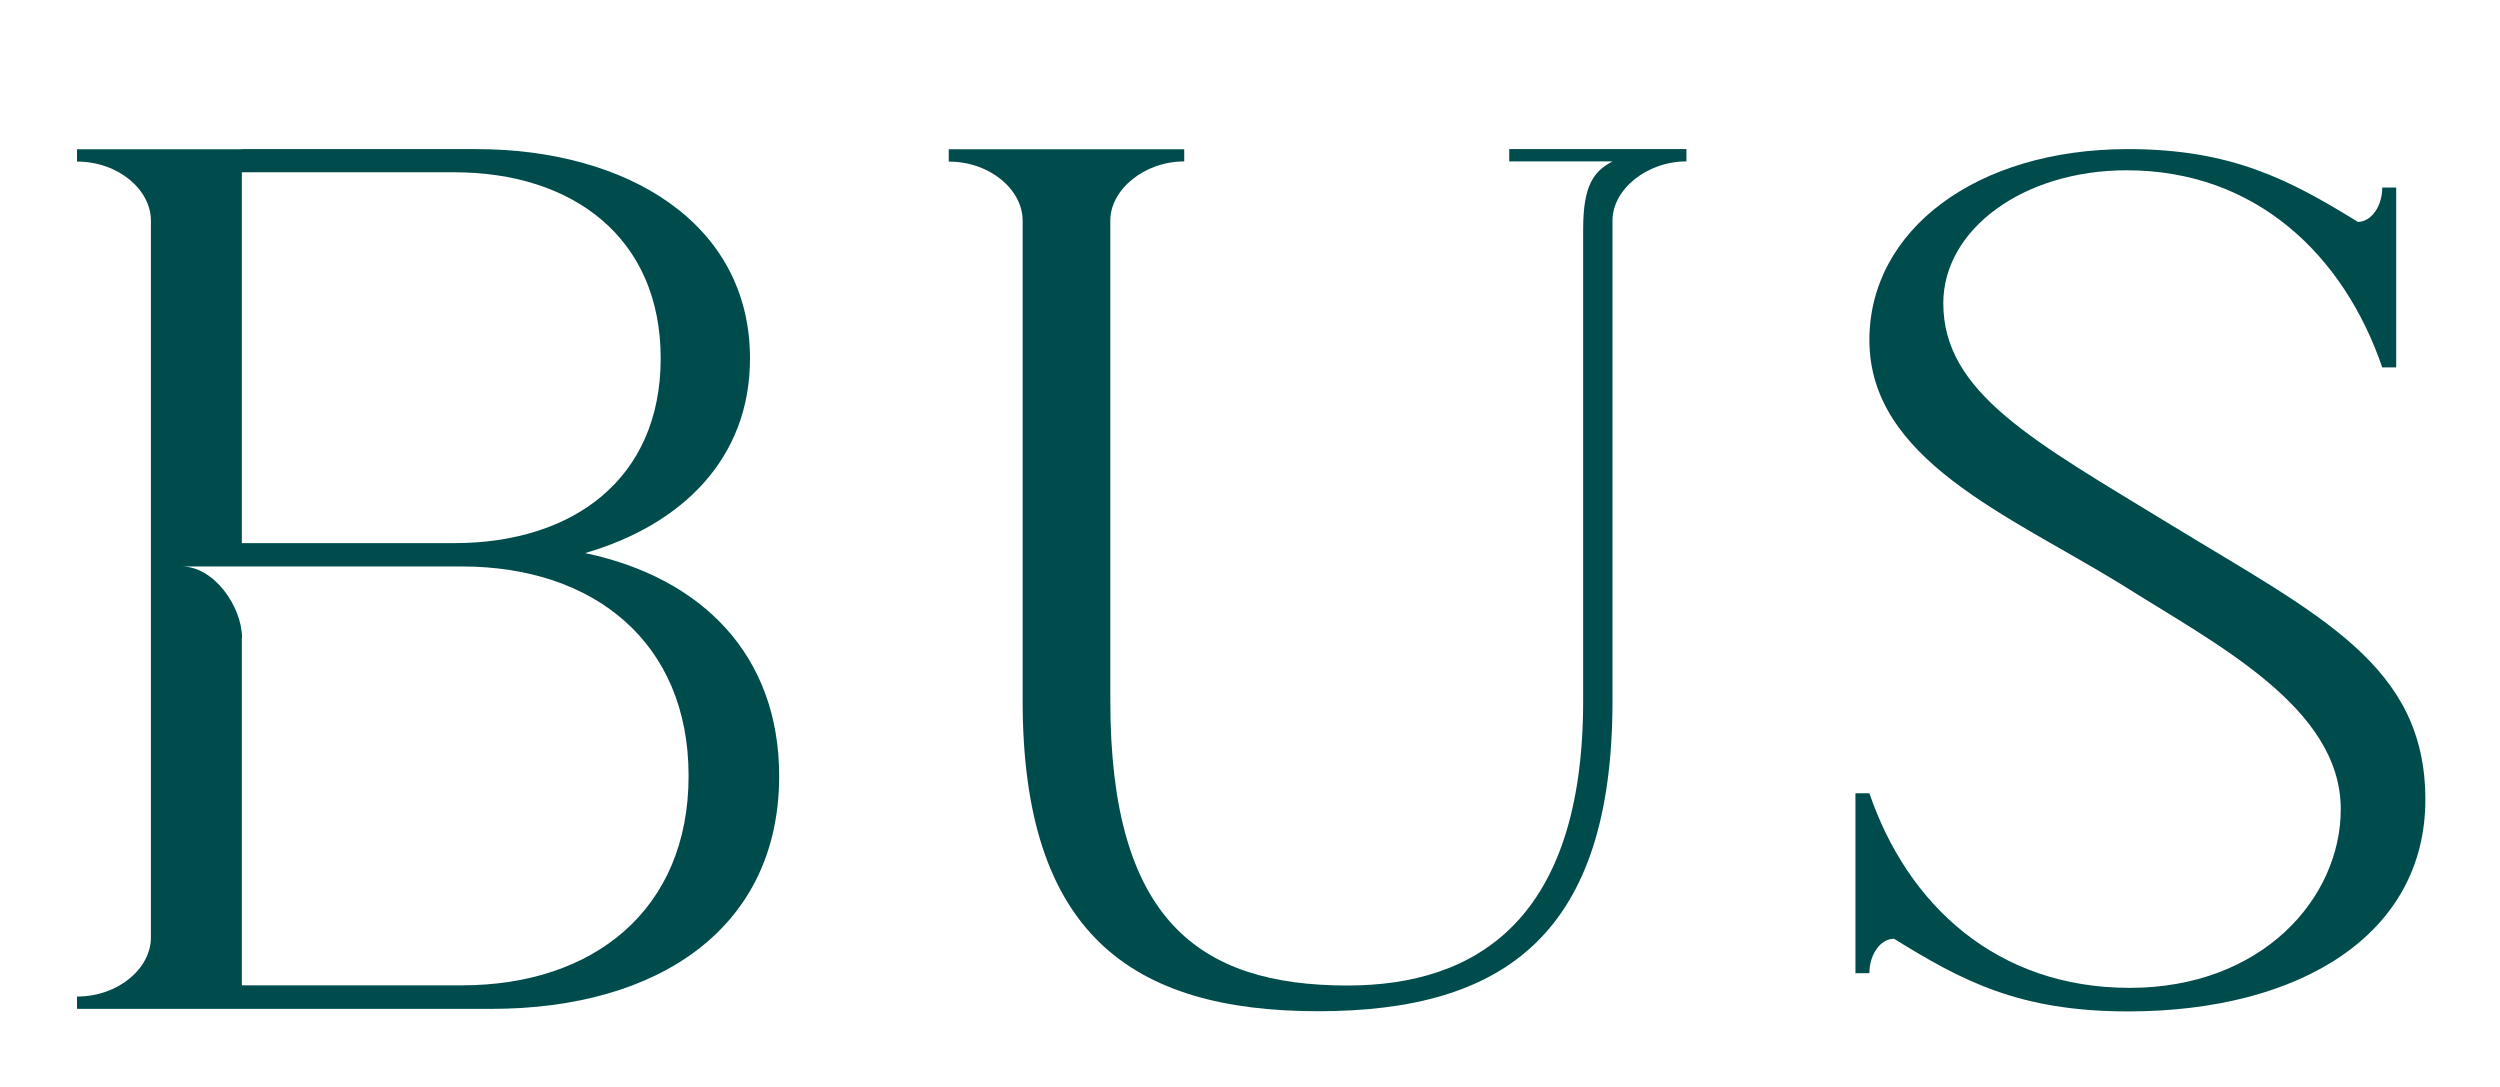 <?xml version="1.0" encoding="UTF-8"?><svg id="ol" xmlns="http://www.w3.org/2000/svg" viewBox="0 0 138 60"><defs><style>.cls-1{fill:#004c4c;}</style></defs><path class="cls-1" d="m13.35,8.23h12.92c8.33,0,15.13,4.08,15.13,11.56,0,5.51-3.74,9.18-9.1,10.74,6.46,1.36,10.71,5.64,10.71,12.31,0,8.36-6.63,12.85-15.9,12.85H4.25v-.68c2.29,0,4.08-1.56,4.08-3.26V12.18c0-1.7-1.79-3.26-4.08-3.26v-.68h9.1Zm0,26.99v19.17h12.16c7.23,0,12.5-4.15,12.5-11.56s-5.27-11.56-12.5-11.56h-15.47c1.79,0,3.32,2.24,3.32,3.94Zm0-5.24h11.73c6.55,0,11.39-3.54,11.39-10.2s-4.85-10.27-11.39-10.27h-11.73v20.47Z"/><path class="cls-1" d="m65.37,8.23v.68c-2.21,0-4.08,1.56-4.08,3.26v26.52c0,12.04,4.85,15.71,13.09,15.71,7.14,0,13.01-3.67,13.01-15.71V12.65c0-2.45.6-3.2,1.62-3.74h-5.7v-.68h9.78v.68c-2.21,0-4.08,1.56-4.08,3.26v26.52c0,12.78-5.87,17.13-16.24,17.13s-16.32-4.35-16.32-17.13V12.18c0-1.7-1.79-3.26-4.08-3.26v-.68h13.01Z"/><path class="cls-1" d="m130.14,12.25c.77,0,1.36-.88,1.36-1.9h.77v9.93h-.77c-2.12-6.19-6.97-10.88-14.11-10.88-5.7,0-10.12,3.26-10.12,7.34,0,4.96,5.02,7.62,12.58,12.24,8.25,5.03,14.03,7.75,14.03,15.16s-6.88,11.69-16.41,11.69c-6.04,0-9.18-1.7-12.92-4.01-.76,0-1.36.88-1.36,1.9h-.77v-9.93h.77c2.12,6.19,7.05,10.74,14.37,10.74s11.65-4.96,11.65-9.86c0-5.64-6.89-9.11-12.16-12.44-6.21-3.81-13.86-6.87-13.86-13.46,0-6.05,5.87-10.54,14.28-10.54,5.7,0,8.93,1.7,12.67,4.01Z"/></svg>
